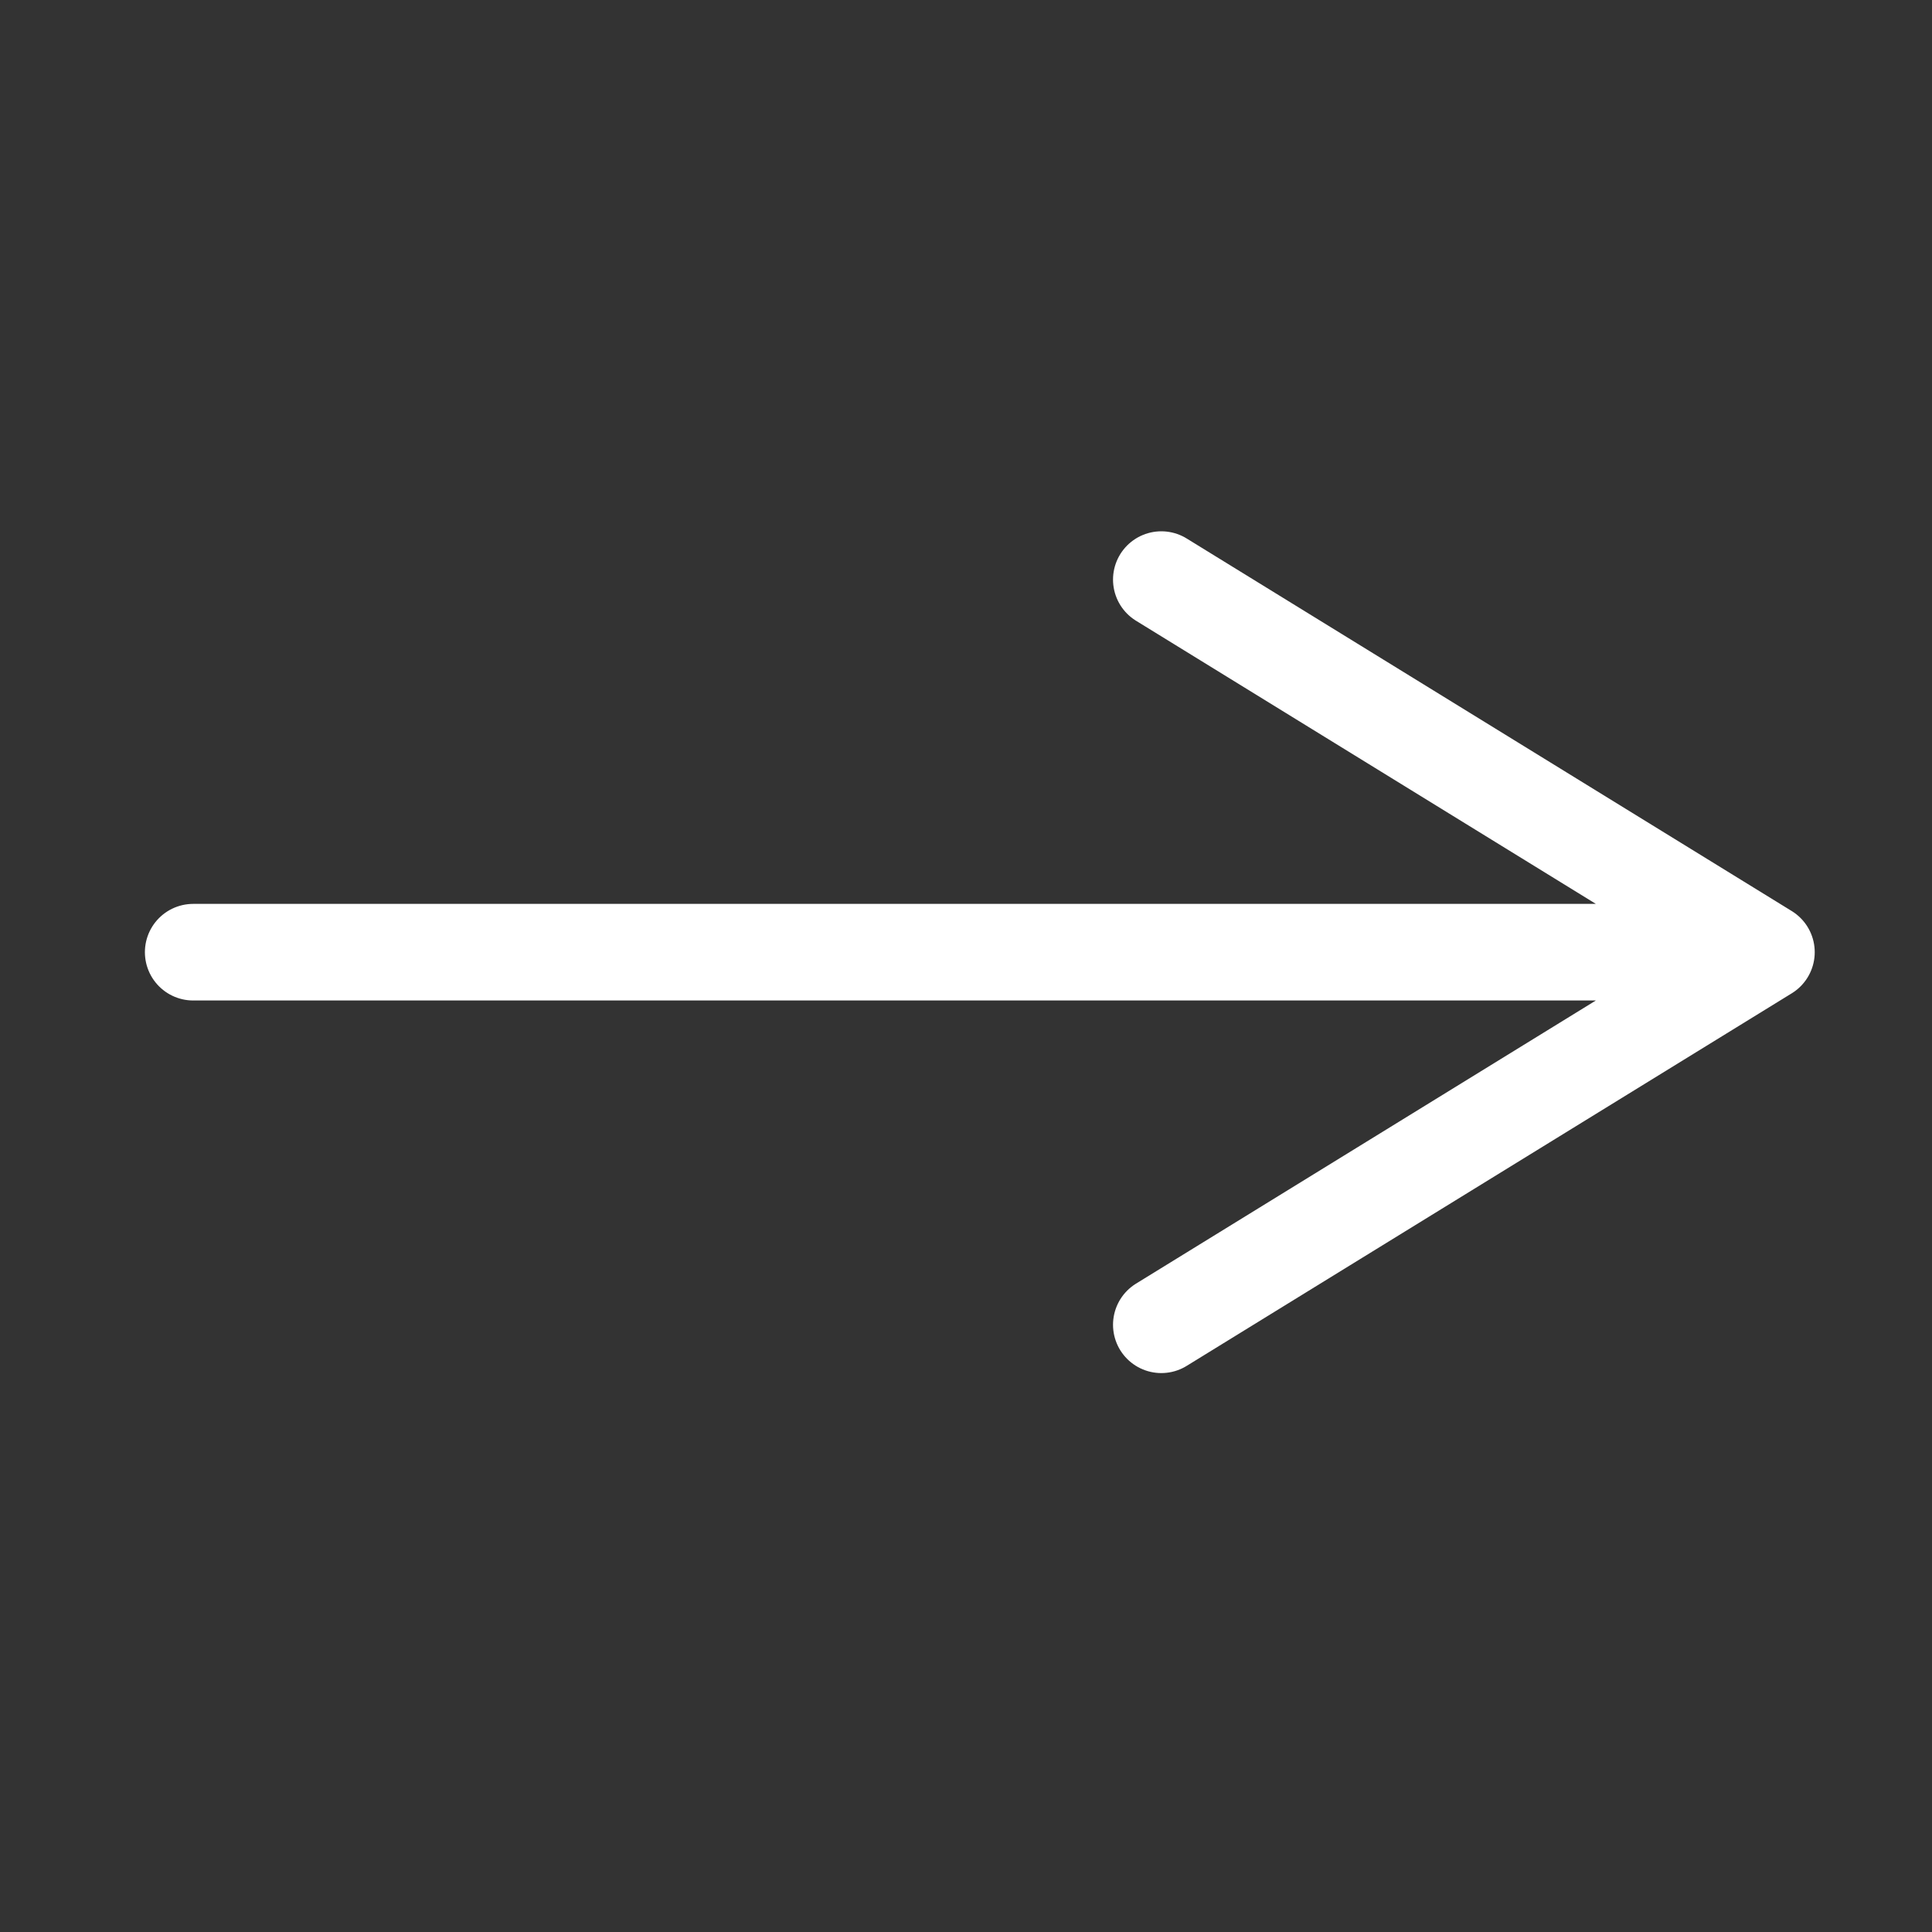 <?xml version="1.0" encoding="UTF-8"?> <svg xmlns="http://www.w3.org/2000/svg" width="20" height="20" viewBox="0 0 20 20" fill="none"><rect x="0" y="0" width="20" height="20" fill="#333333" stroke="none"/><path d="M2 9.857H18.286M18.286 9.857L12.022 6M18.286 9.857L12.022 13.714" stroke="white" stroke-linecap="round" stroke-linejoin="round"></path></svg> 